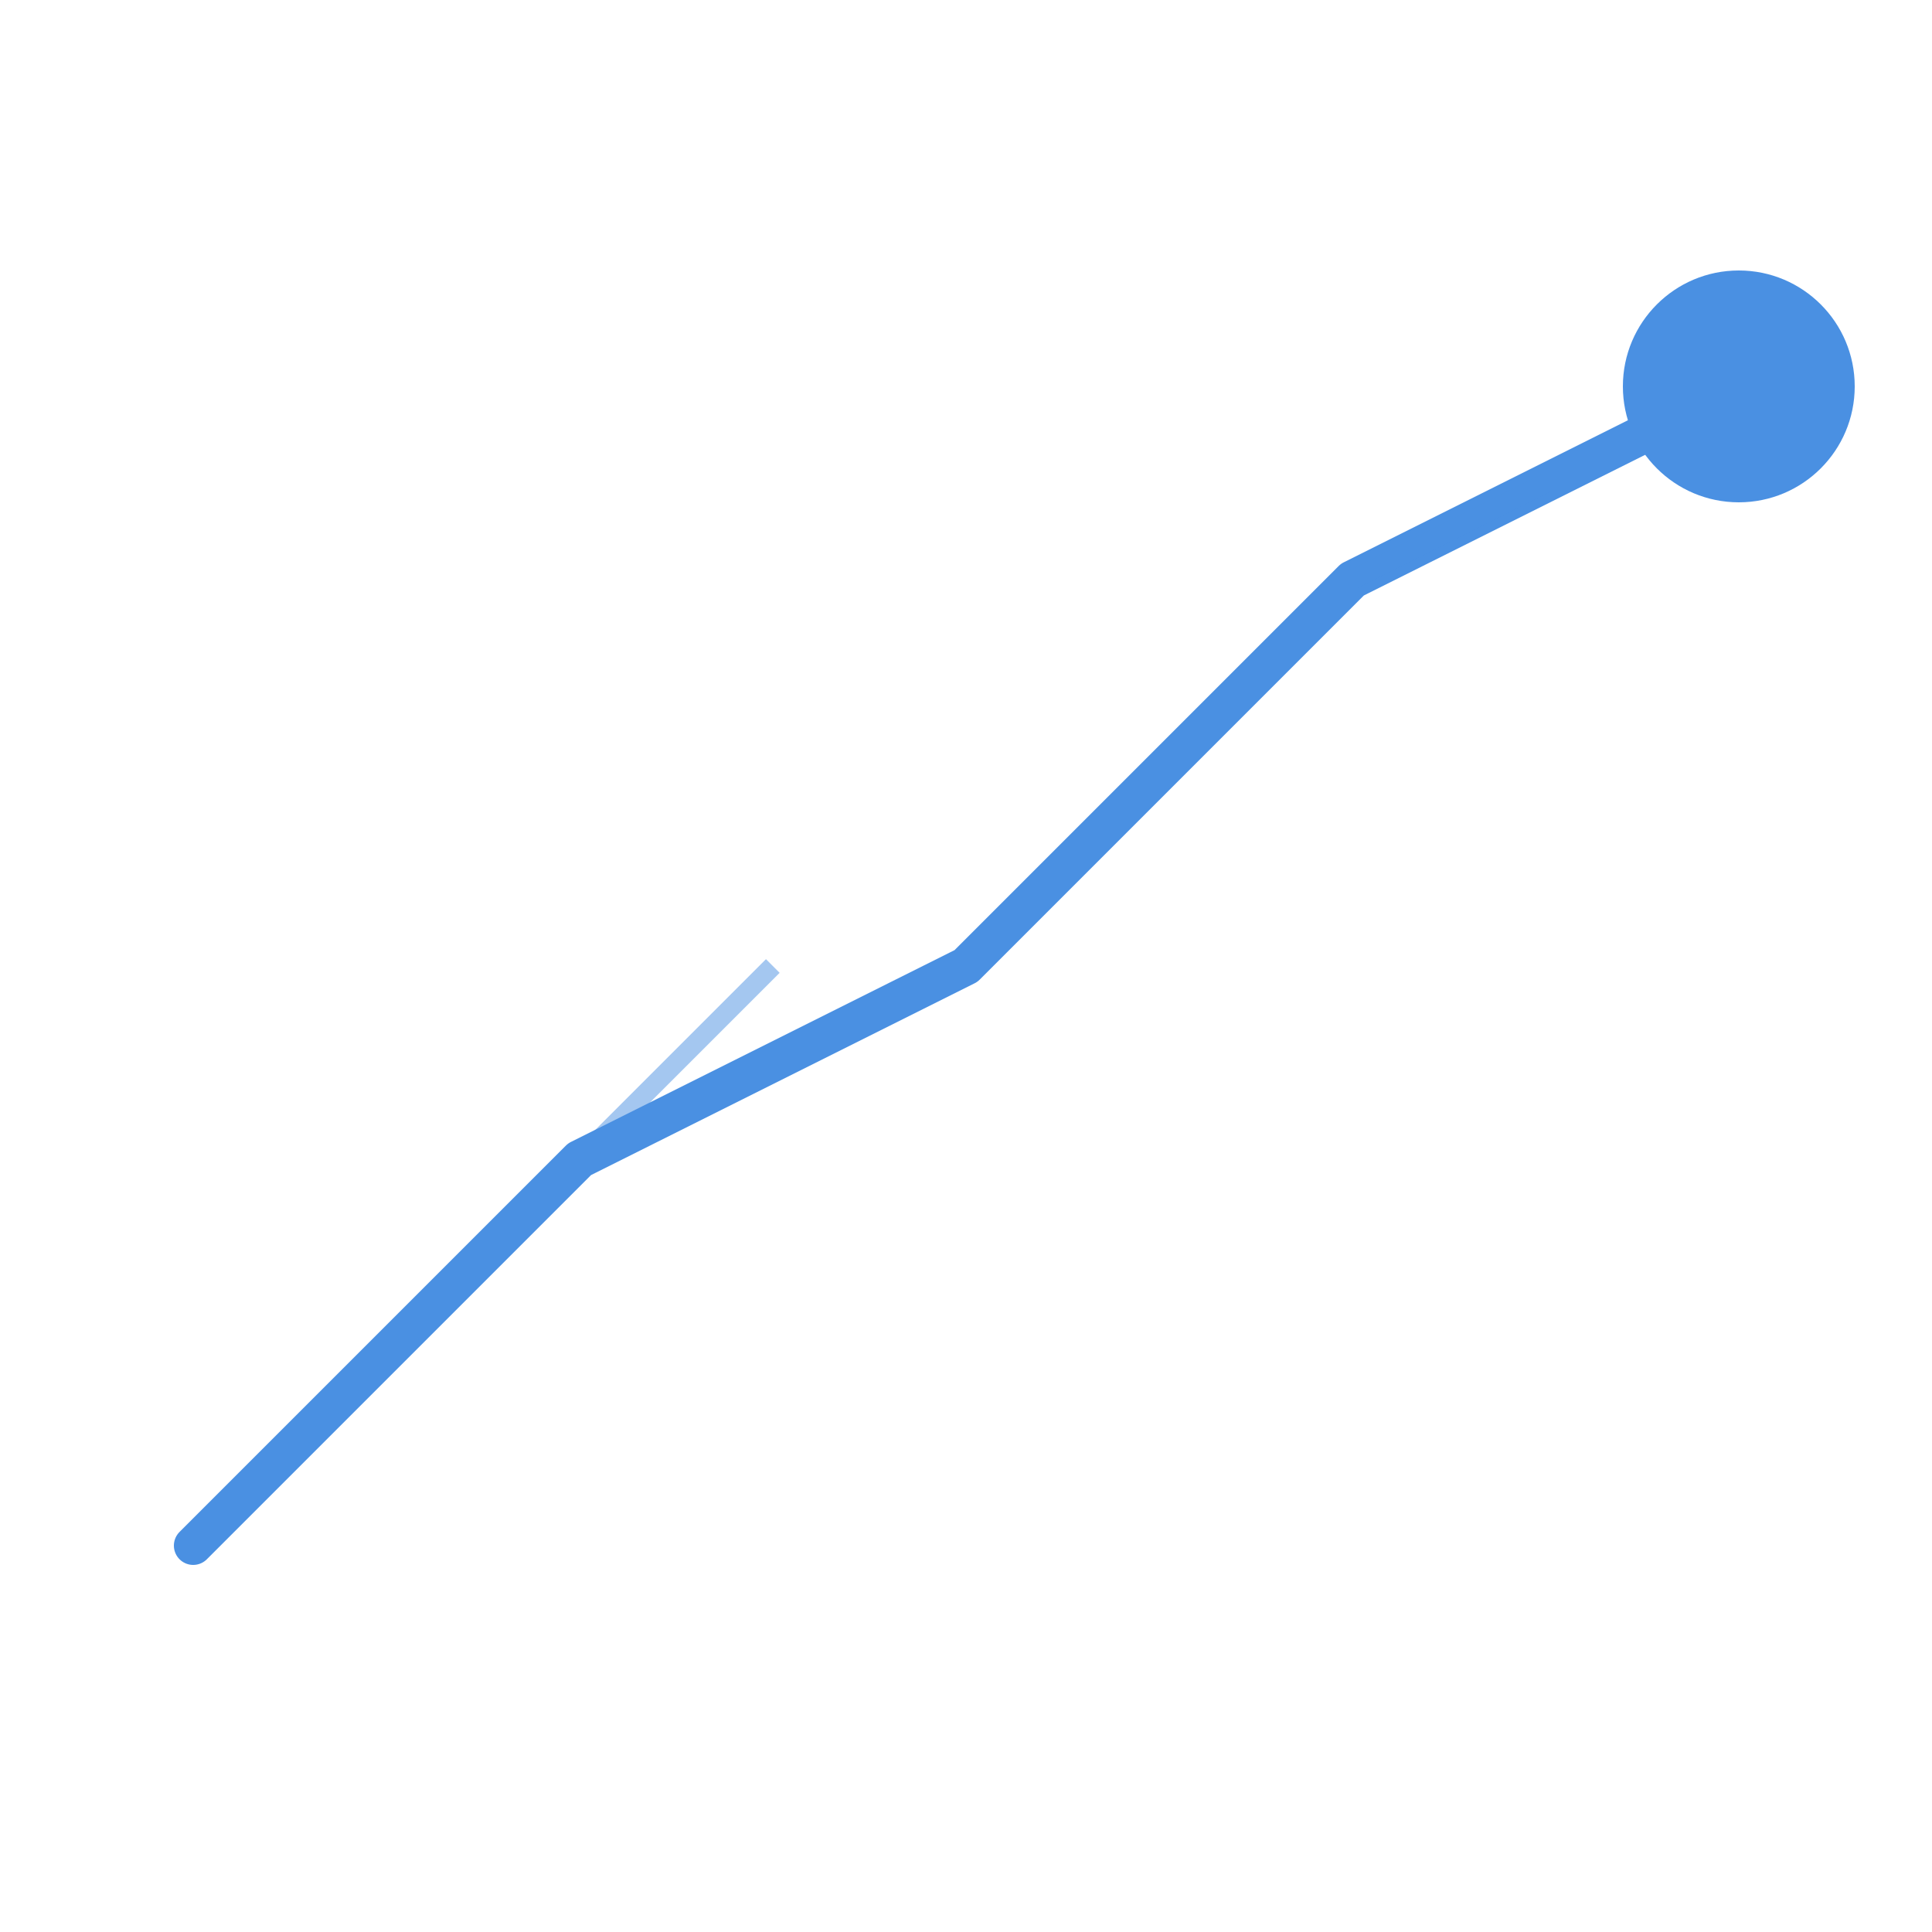 <svg xmlns="http://www.w3.org/2000/svg" viewBox="0 0 100 100">
  <!-- Upward trending chart -->
  <polyline points="10,80 30,60 50,50 70,30 90,20" 
            fill="none" 
            stroke="#4A90E2" 
            stroke-width="2" 
            stroke-linecap="round" 
            stroke-linejoin="round"/>
  
  <!-- Analytics node (circle at end) -->
  <circle cx="90" cy="20" r="6" fill="#4A90E2"/>
  
  <!-- Connection lines for node network -->
  <line x1="30" y1="60" x2="40" y2="50" stroke="#4A90E2" stroke-width="1" opacity="0.5"/>
  <line x1="50" y1="50" x2="60" y2="40" stroke="#4A90E2" stroke-width="1" opacity="0.5"/>
  <line x1="70" y1="30" x2="80" y2="25" stroke="#4A90E2" stroke-width="1" opacity="0.5"/>
</svg>
